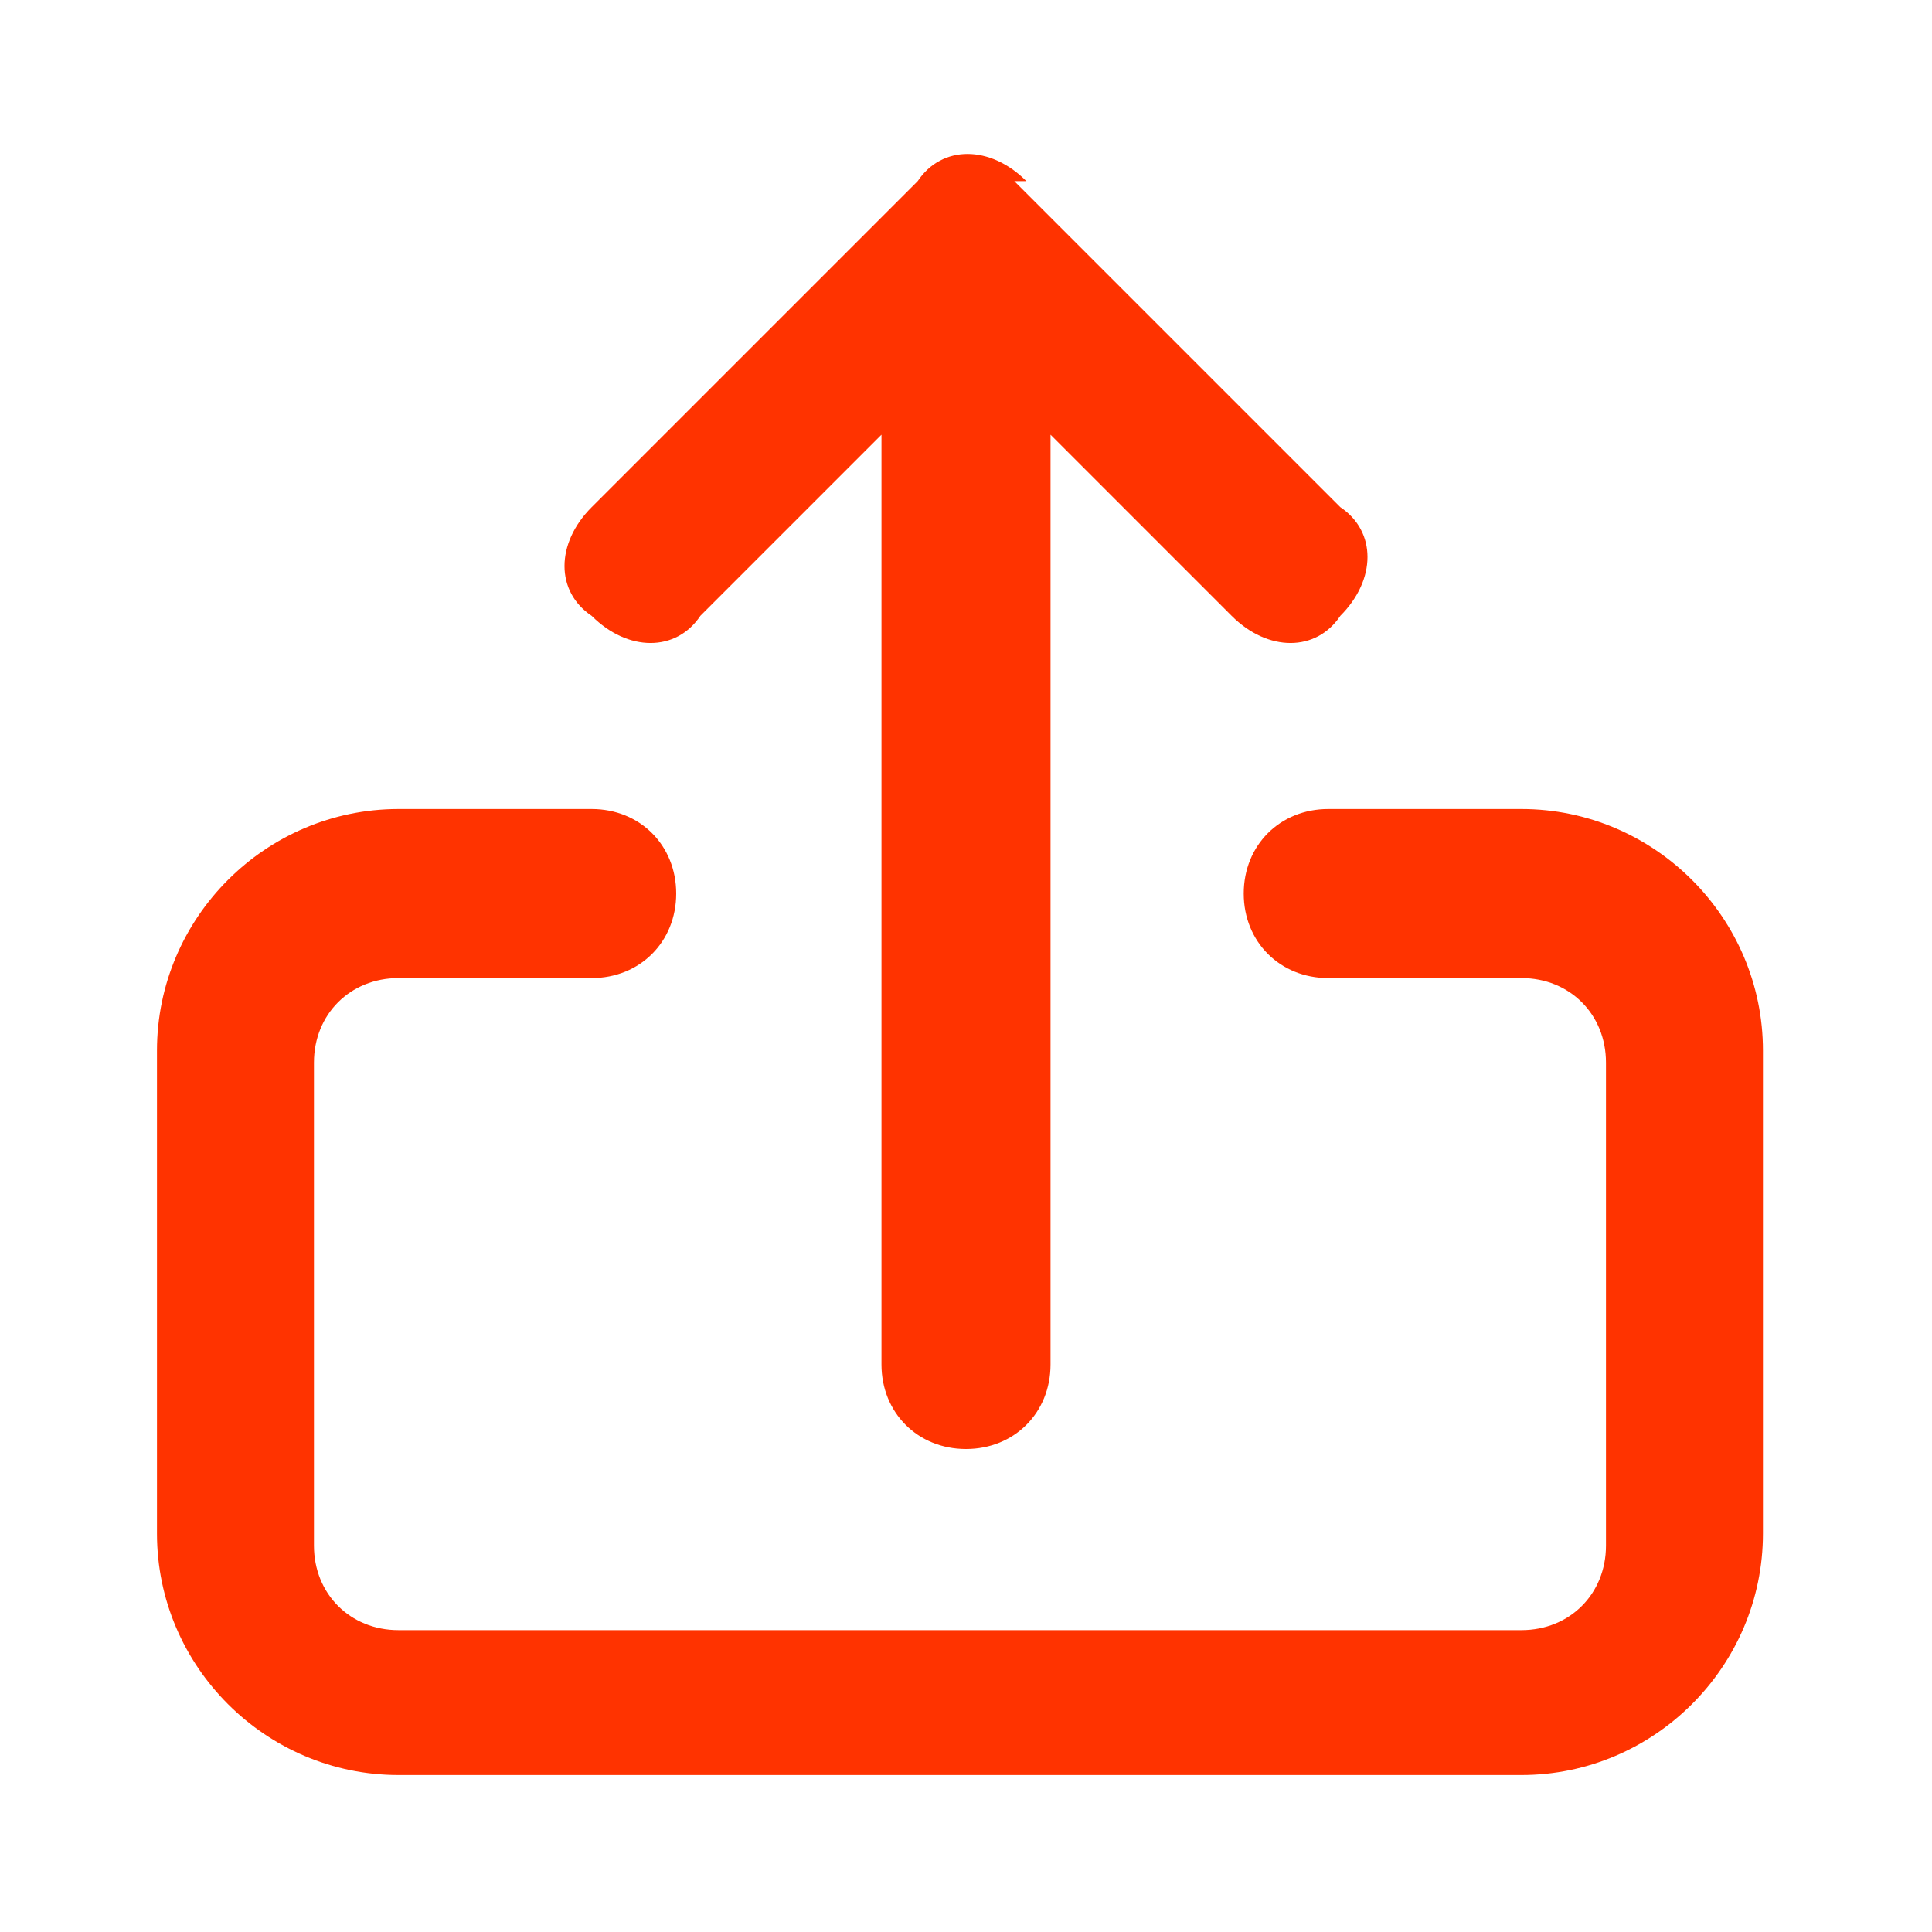 <?xml version="1.0" encoding="UTF-8"?>
<svg xmlns="http://www.w3.org/2000/svg" id="Layer_1" data-name="Layer 1" version="1.1" viewBox="0 0 16 16">
  <defs>
    <style>
      .cls-1 {
        fill: #f30;
        fill-rule: evenodd;
        stroke-width: 0px;
      }
    </style>
  </defs>
  <path class="cls-1" d="M8.5,1.5c-.3-.3-.7-.3-.9,0l-2.7,2.7c-.3.3-.3.7,0,.9.3.3.7.3.9,0l1.5-1.5v7.7c0,.4.3.7.7.7s.7-.3.7-.7V3.6l1.5,1.5c.3.3.7.3.9,0,.3-.3.3-.7,0-.9l-2.7-2.7ZM1.3,8.7c0-1.1.9-2,2-2h1.6c.4,0,.7.3.7.7s-.3.7-.7.7h-1.6c-.4,0-.7.3-.7.7v4c0,.4.3.7.7.7h9.3c.4,0,.7-.3.7-.7v-4c0-.4-.3-.7-.7-.7h-1.6c-.4,0-.7-.3-.7-.7s.3-.7.7-.7h1.6c1.1,0,2,.9,2,2v4c0,1.1-.9,2-2,2H3.3c-1.1,0-2-.9-2-2v-4Z"/>
</svg>
